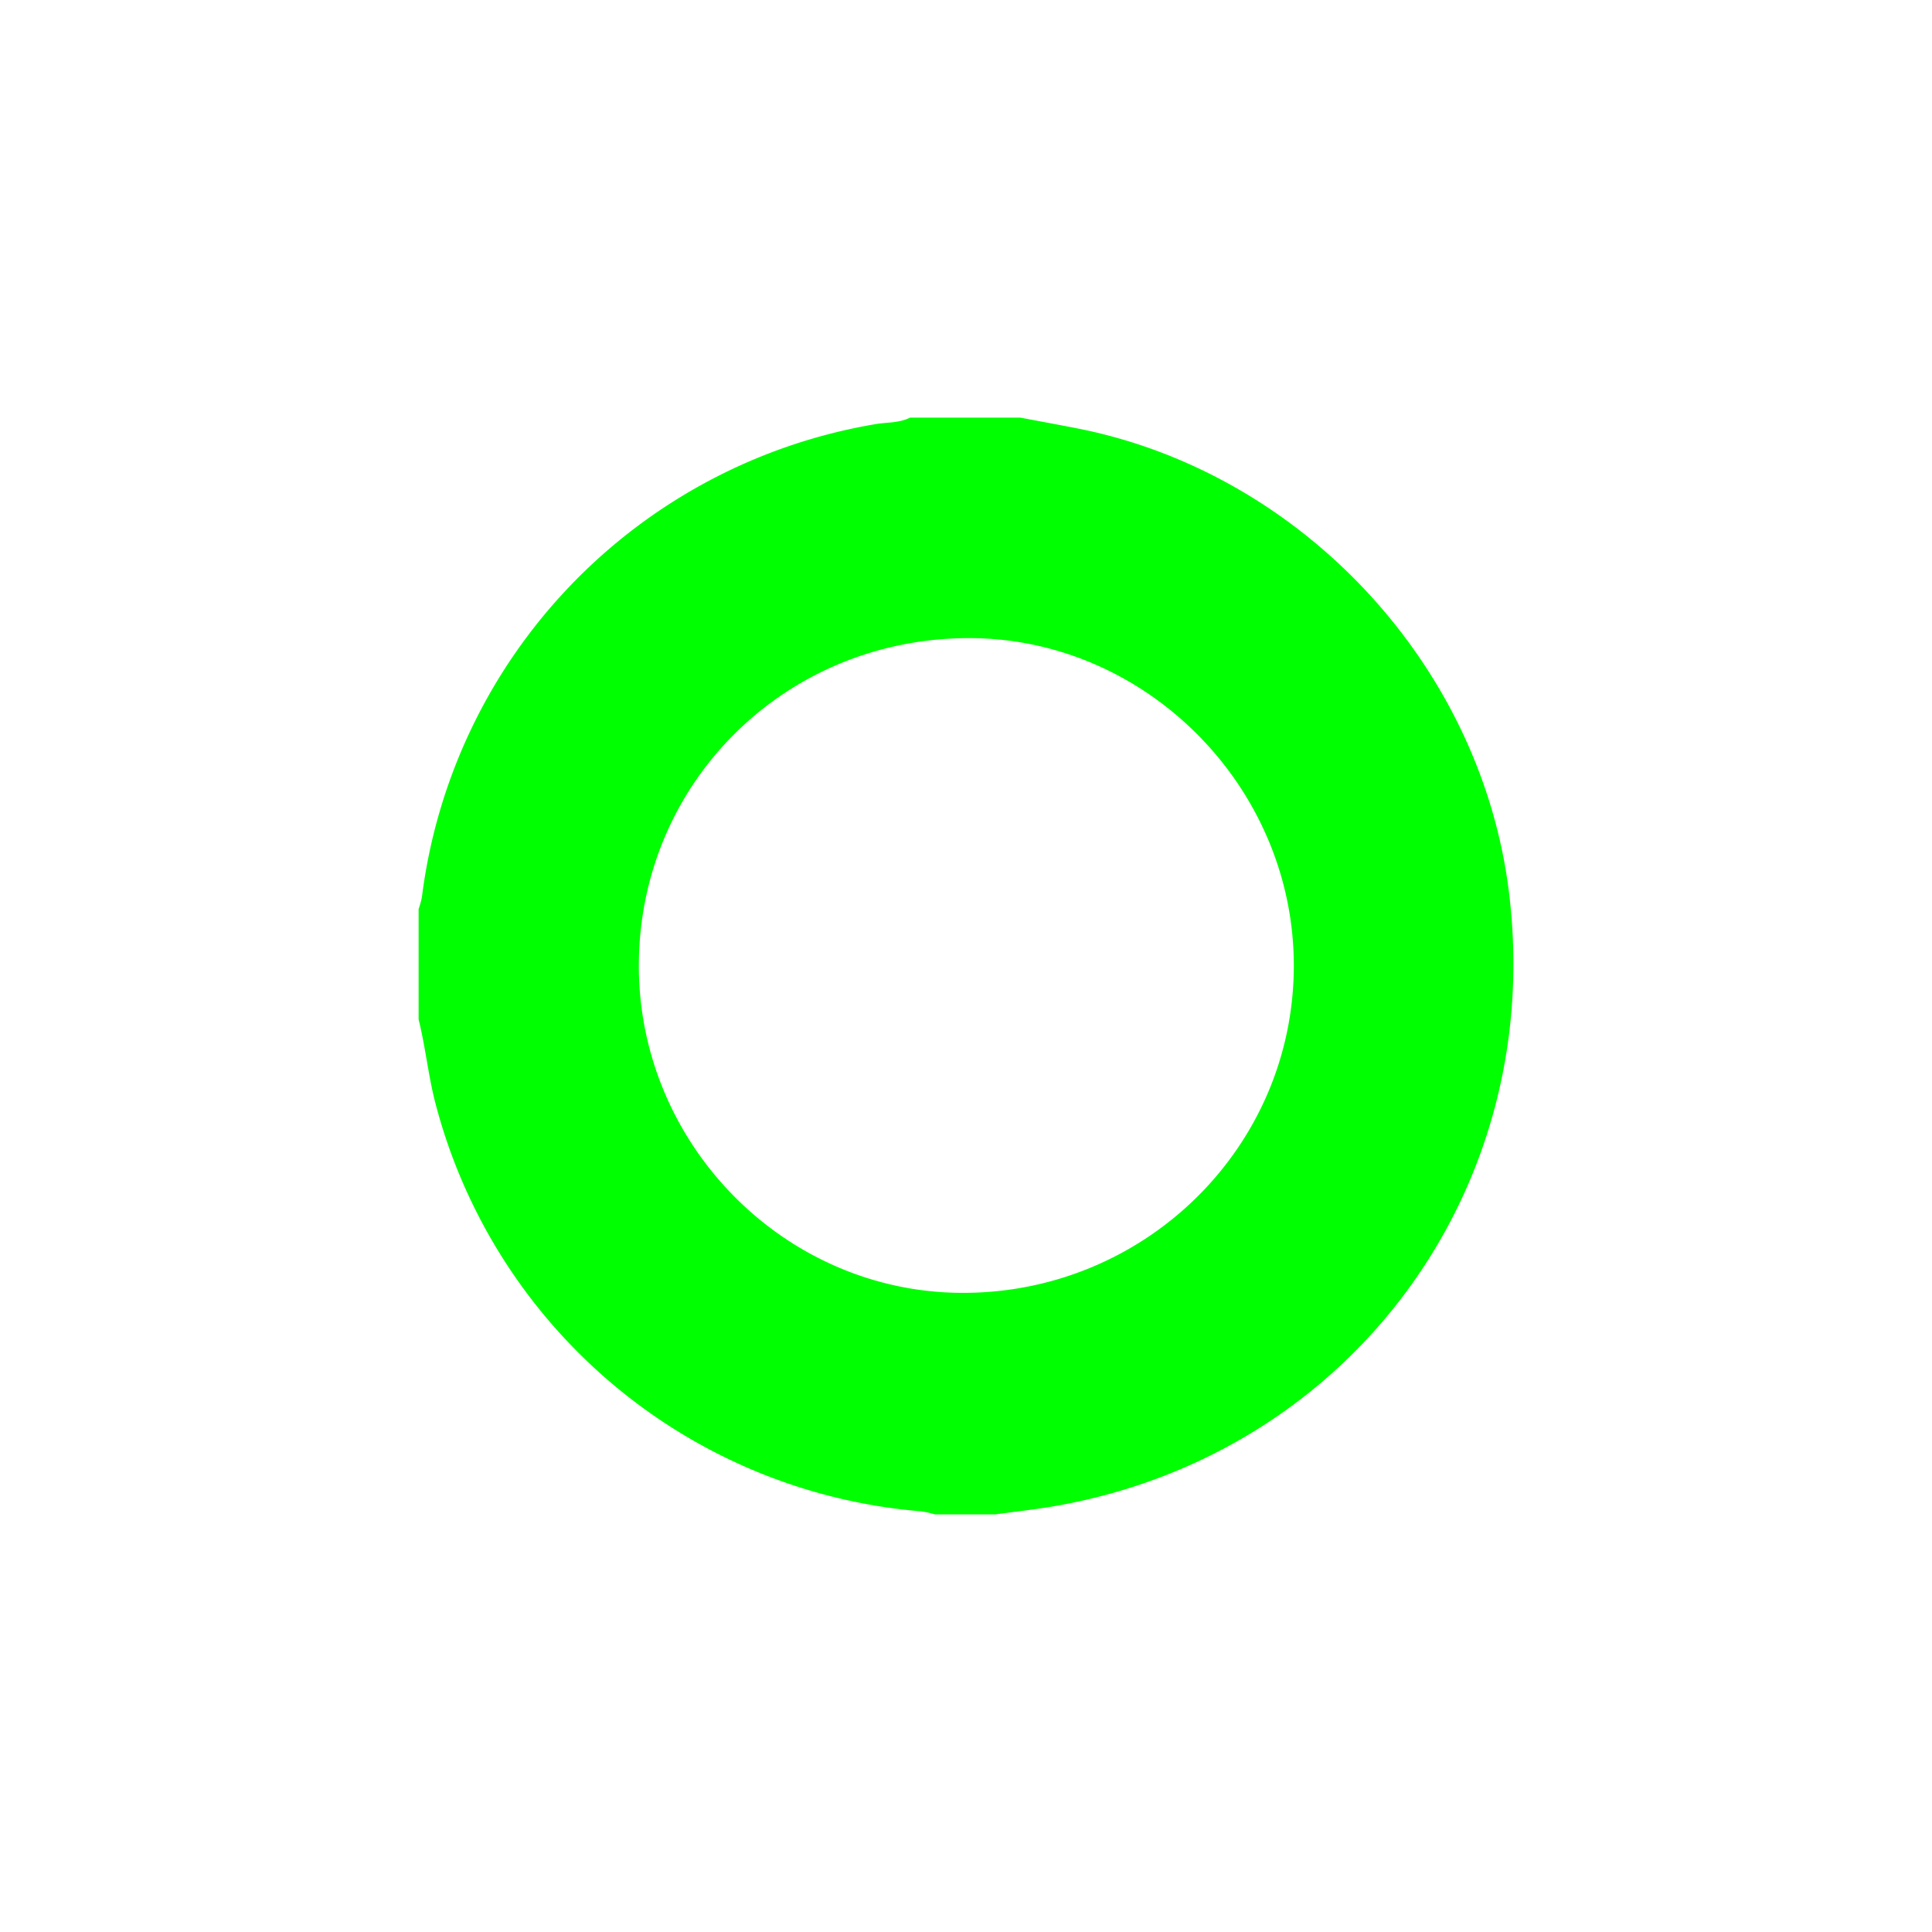 <svg xmlns="http://www.w3.org/2000/svg" viewBox="0 0 300 300">
  <path d="M158.445,64.849c2.882.544,5.767,1.074,8.646,1.634,34.801,6.765,62.666,36.502,67.17,71.674,5.923,46.251-24.332,87.519-70.156,95.655-3.157.56-6.353.897-9.531,1.338h-9.4a15.368,15.368,0,0,0-2.12-.468,85.145,85.145,0,0,1-75.46-63.44C66.49,166.962,66.067,162.569,65,158.294V141.153a13.067,13.067,0,0,0,.512-1.837,85.264,85.264,0,0,1,70.411-73.452c1.794-.311,3.688-.158,5.381-1.015ZM99.2,149.736c-.126,27.812,22.513,50.879,50.073,51.017,28.445.143,51.557-22.549,51.629-50.69.071-27.683-22.746-50.853-50.199-50.975C122.127,98.96,99.329,121.379,99.2,149.736Z" fill="#00ff01"/>
</svg>
